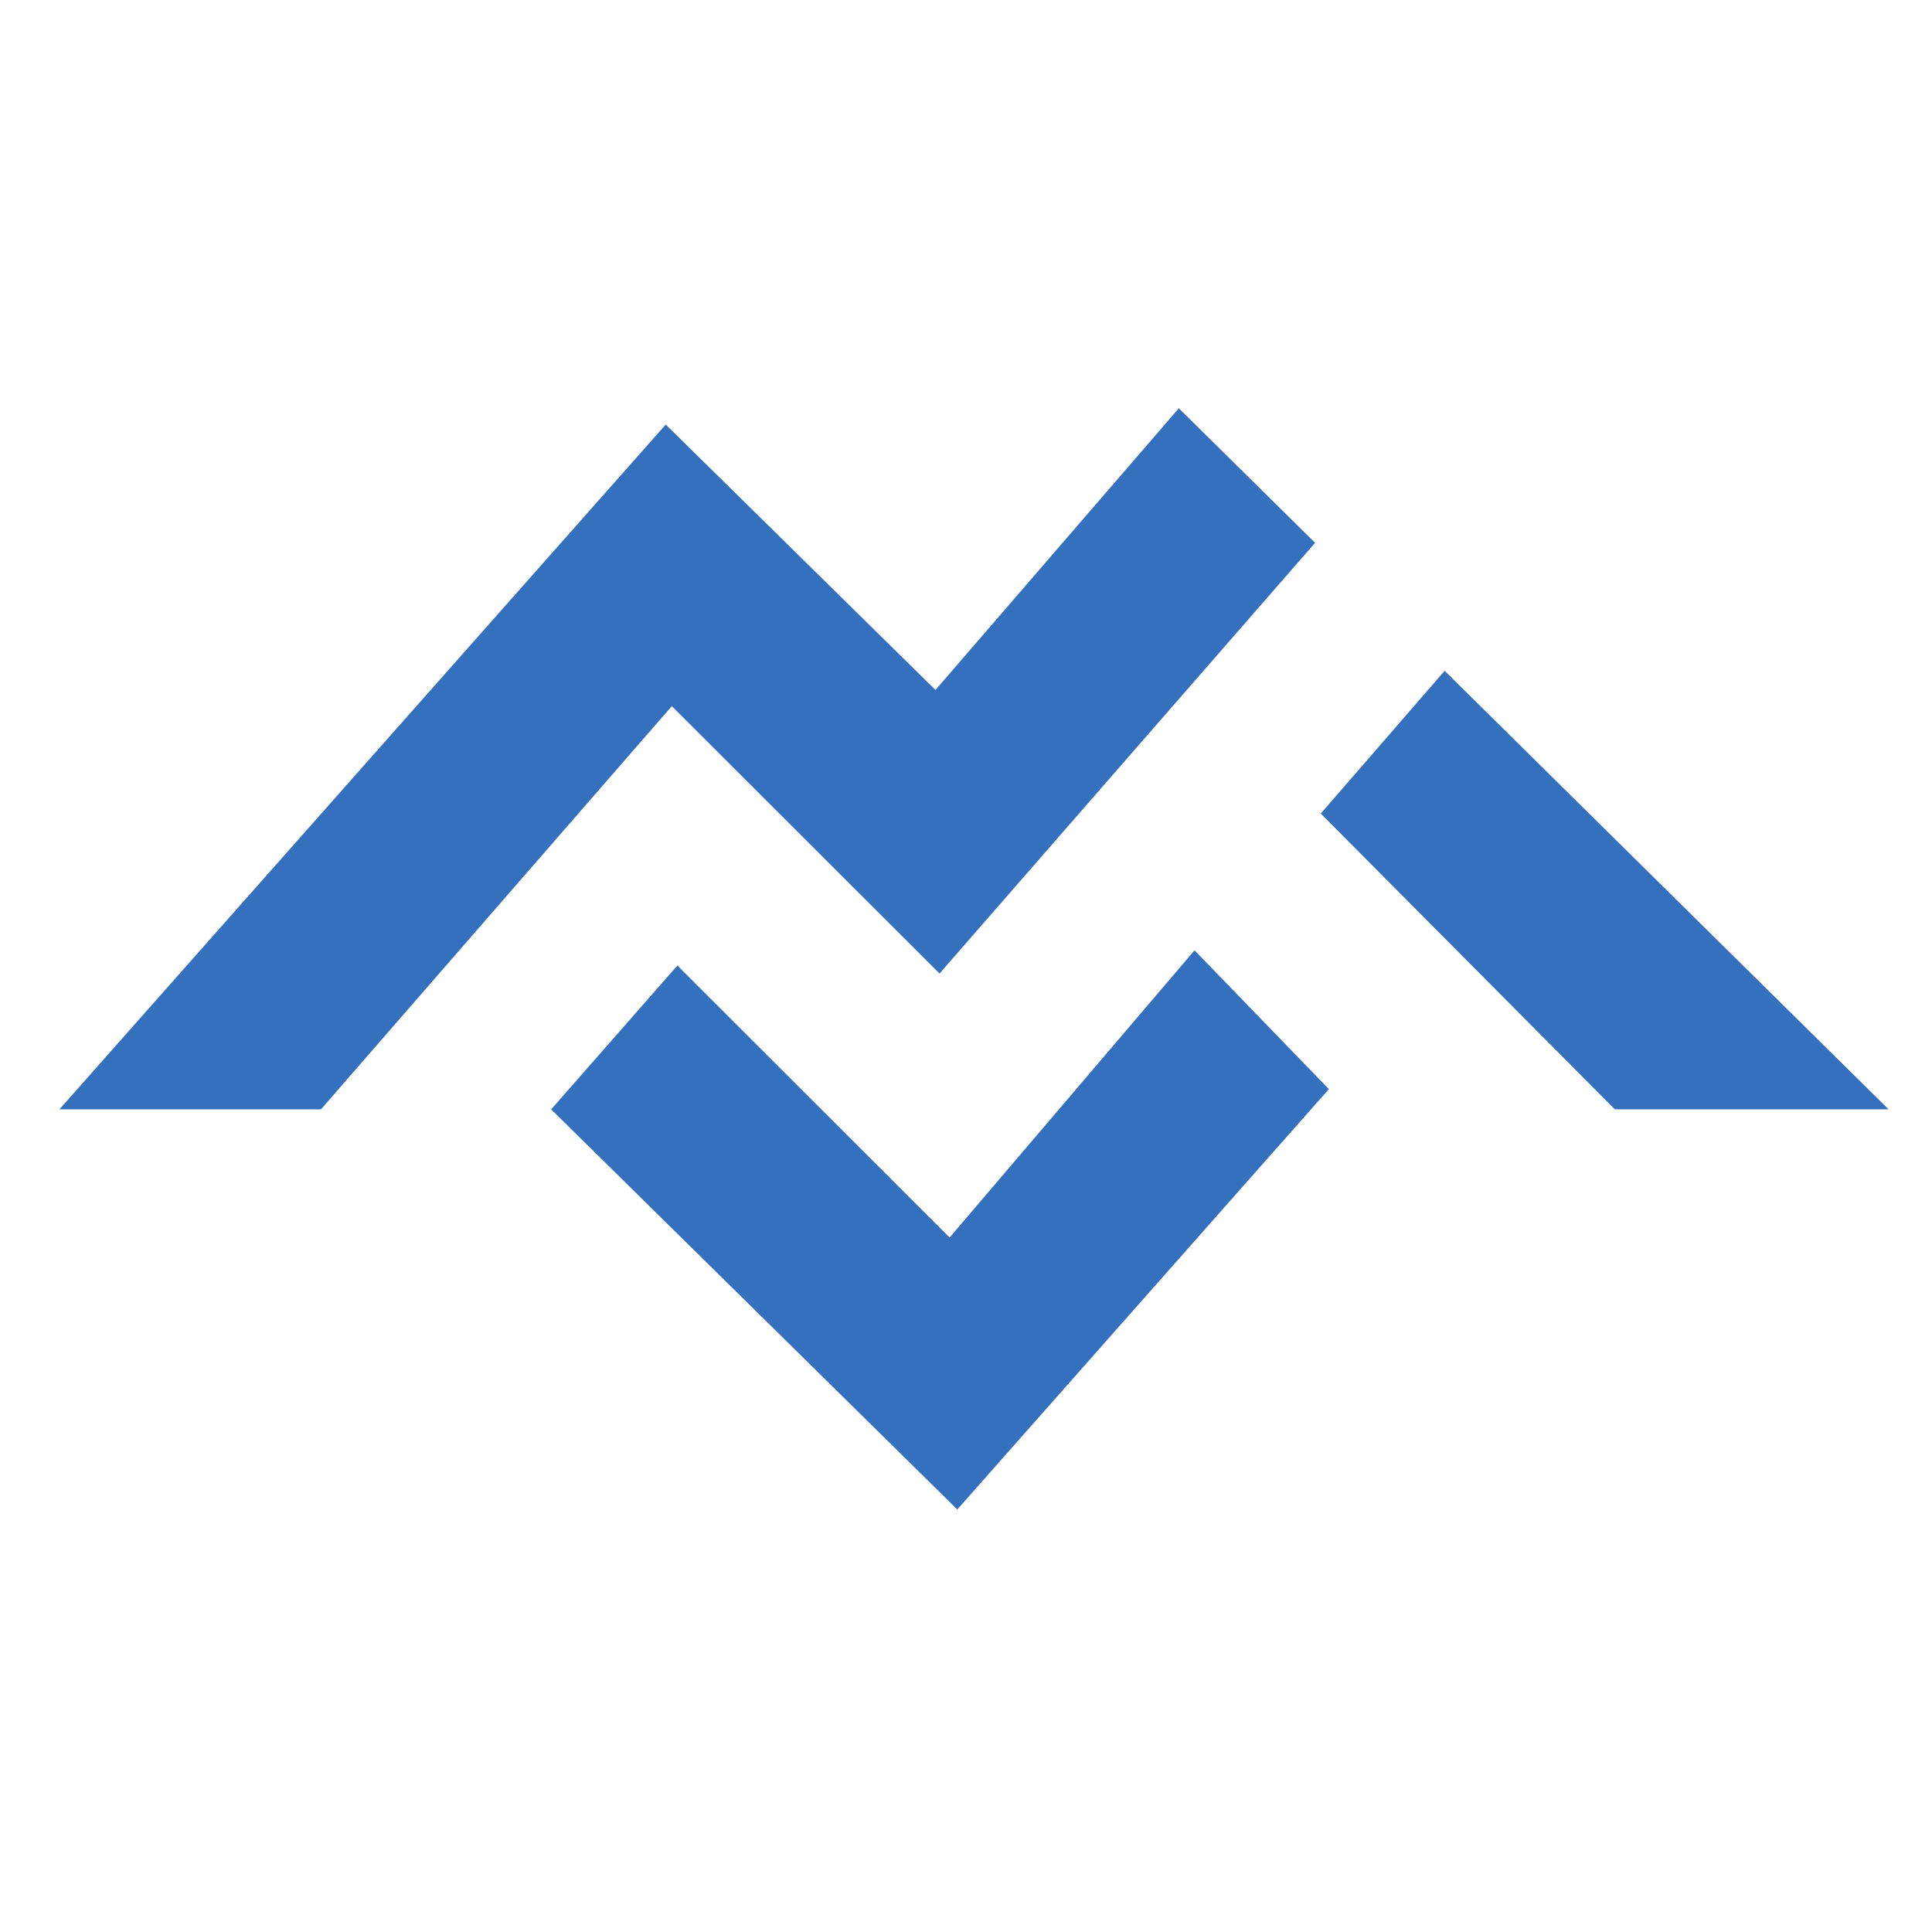 <svg xmlns="http://www.w3.org/2000/svg" xmlns:xlink="http://www.w3.org/1999/xlink" width="500" zoomAndPan="magnify" viewBox="0 0 375 375" height="500" preserveAspectRatio="xMidYMid meet" version="1.0"><defs><clipPath id="56ecde496a"><path d="M 11.293 79.242 L 366.793 79.242 L 366.793 292.992 L 11.293 292.992 Z M 11.293 79.242 " clip-rule="nonzero"/></clipPath></defs><g clip-path="url(#56ecde496a)"><path fill="#3570be" d="M 256.359 157.91 L 280.402 130.203 L 366.57 215.316 L 313.43 215.316 Z M 62.305 215.316 L 130.398 137.062 L 182.363 188.965 L 255.258 105.363 L 228.809 79.242 L 181.574 133.918 L 129.219 82.402 L 11.539 215.316 Z M 185.809 292.992 L 257.934 211.395 L 231.859 184.457 L 184.32 240.199 L 131.484 187.406 L 106.98 215.324 Z M 185.809 292.992 " fill-opacity="1" fill-rule="nonzero"/></g></svg>